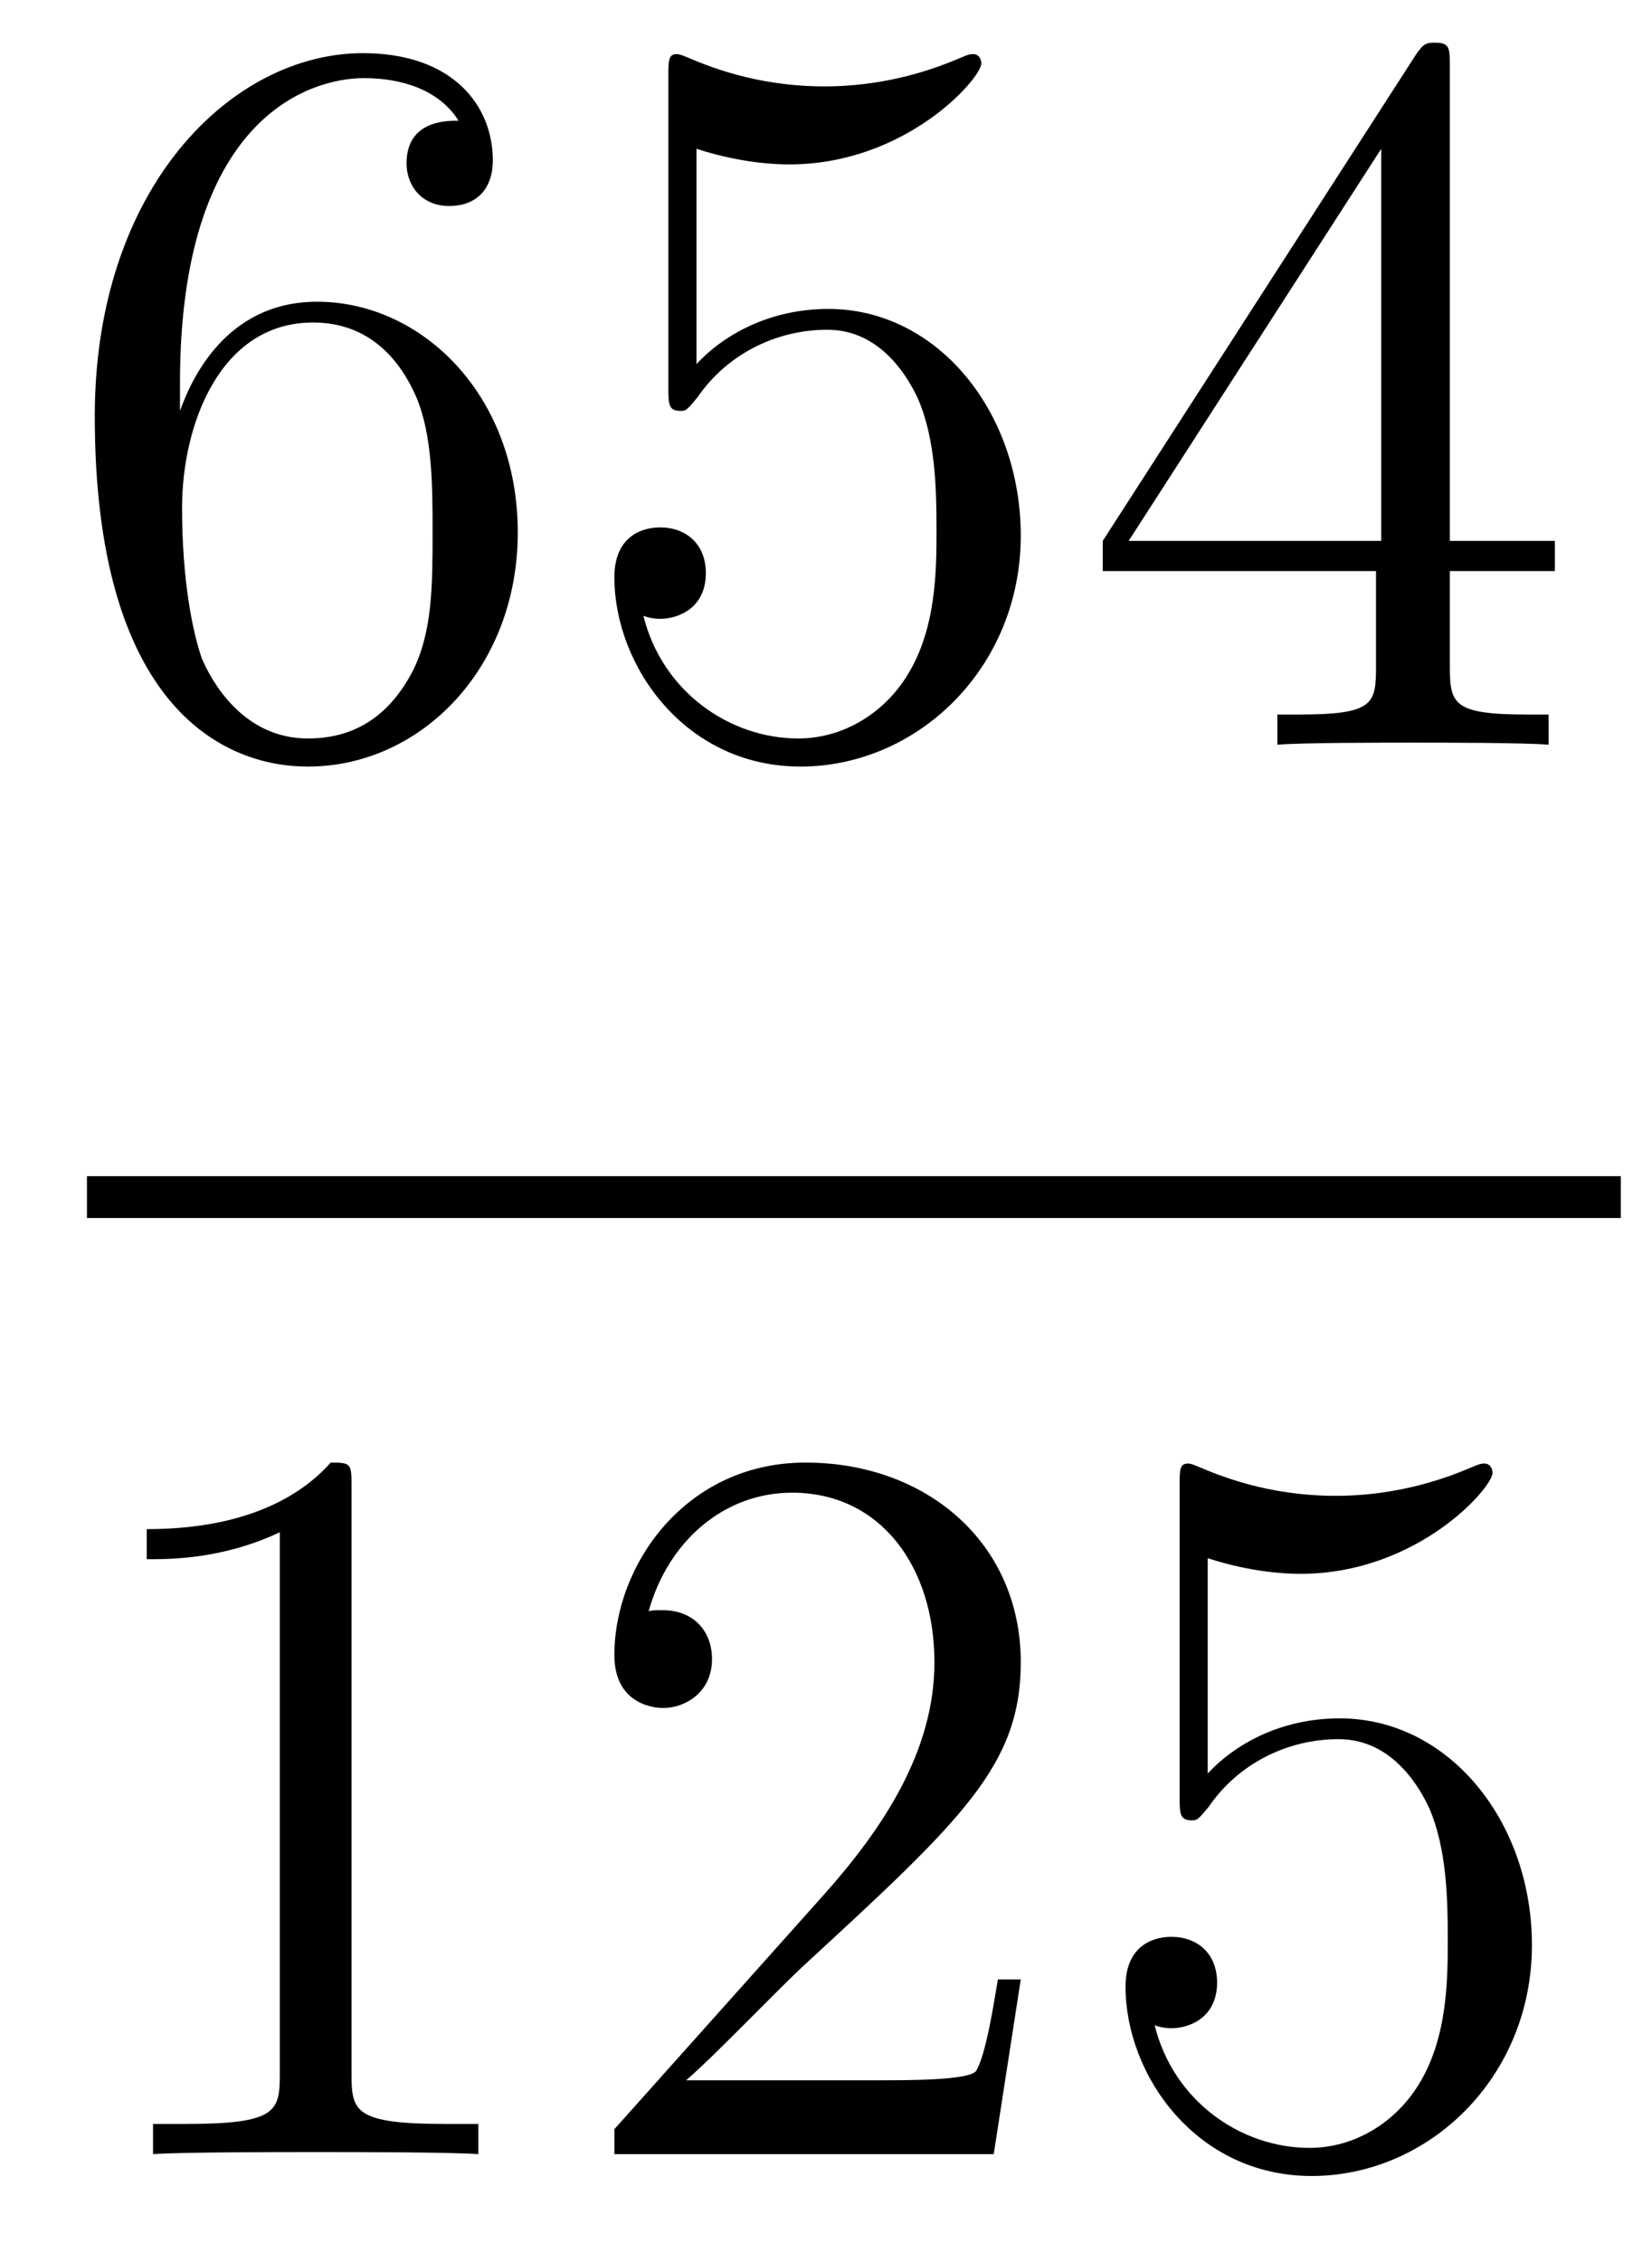 <?xml version='1.0'?>
<!-- This file was generated by dvisvgm 1.14.1 -->
<svg height='26pt' version='1.1' viewBox='0 -26 19 26' width='19pt' xmlns='http://www.w3.org/2000/svg' xmlns:xlink='http://www.w3.org/1999/xlink'>
<g id='page1'>
<g transform='matrix(1 0 0 1 -129 641)'>
<path d='M131.07 -662.6C131.07 -665.624 132.541 -666.102 133.186 -666.102C133.617 -666.102 134.047 -665.971 134.274 -665.613C134.131 -665.613 133.676 -665.613 133.676 -665.122C133.676 -664.859 133.856 -664.632 134.167 -664.632C134.465 -664.632 134.668 -664.812 134.668 -665.158C134.668 -665.78 134.214 -666.389 133.174 -666.389C131.668 -666.389 130.09 -664.848 130.09 -662.217C130.09 -658.93 131.525 -658.189 132.541 -658.189C133.844 -658.189 134.955 -659.325 134.955 -660.879C134.955 -662.468 133.844 -663.532 132.648 -663.532C131.584 -663.532 131.19 -662.612 131.07 -662.277V-662.6ZM132.541 -658.512C131.787 -658.512 131.429 -659.181 131.321 -659.432C131.214 -659.743 131.094 -660.329 131.094 -661.166C131.094 -662.11 131.525 -663.293 132.601 -663.293C133.258 -663.293 133.605 -662.851 133.784 -662.445C133.975 -662.002 133.975 -661.405 133.975 -660.891C133.975 -660.281 133.975 -659.743 133.748 -659.289C133.449 -658.715 133.019 -658.512 132.541 -658.512ZM137.01 -665.29C137.524 -665.122 137.942 -665.11 138.074 -665.11C139.425 -665.11 140.286 -666.102 140.286 -666.27C140.286 -666.318 140.262 -666.378 140.19 -666.378C140.166 -666.378 140.142 -666.378 140.034 -666.33C139.365 -666.043 138.791 -666.007 138.481 -666.007C137.691 -666.007 137.13 -666.246 136.902 -666.342C136.819 -666.378 136.795 -666.378 136.783 -666.378C136.687 -666.378 136.687 -666.306 136.687 -666.114V-662.564C136.687 -662.349 136.687 -662.277 136.831 -662.277C136.891 -662.277 136.902 -662.289 137.022 -662.433C137.357 -662.923 137.919 -663.21 138.516 -663.21C139.15 -663.21 139.461 -662.624 139.556 -662.421C139.76 -661.954 139.771 -661.369 139.771 -660.914C139.771 -660.46 139.771 -659.779 139.437 -659.241C139.174 -658.811 138.707 -658.512 138.181 -658.512C137.392 -658.512 136.616 -659.05 136.4 -659.922C136.46 -659.898 136.532 -659.887 136.592 -659.887C136.795 -659.887 137.118 -660.006 137.118 -660.412C137.118 -660.747 136.891 -660.938 136.592 -660.938C136.377 -660.938 136.066 -660.831 136.066 -660.365C136.066 -659.348 136.879 -658.189 138.206 -658.189C139.556 -658.189 140.74 -659.325 140.74 -660.843C140.74 -662.265 139.783 -663.449 138.528 -663.449C137.847 -663.449 137.321 -663.15 137.01 -662.815V-665.29ZM145.675 -666.222C145.675 -666.449 145.675 -666.509 145.508 -666.509C145.412 -666.509 145.376 -666.509 145.281 -666.366L141.683 -660.783V-660.436H144.826V-659.348C144.826 -658.906 144.803 -658.787 143.93 -658.787H143.691V-658.44C143.966 -658.464 144.91 -658.464 145.245 -658.464C145.58 -658.464 146.536 -658.464 146.811 -658.44V-658.787H146.572C145.711 -658.787 145.675 -658.906 145.675 -659.348V-660.436H146.883V-660.783H145.675V-666.222ZM144.886 -665.29V-660.783H141.981L144.886 -665.29Z' fill-rule='evenodd'/>
<path d='M130 -653H147.641V-653.481H130'/>
<path d='M133.043 -649.902C133.043 -650.178 133.043 -650.189 132.804 -650.189C132.517 -649.867 131.919 -649.424 130.688 -649.424V-649.078C130.963 -649.078 131.56 -649.078 132.218 -649.388V-643.16C132.218 -642.73 132.182 -642.587 131.13 -642.587H130.76V-642.24C131.082 -642.264 132.242 -642.264 132.636 -642.264C133.031 -642.264 134.178 -642.264 134.501 -642.24V-642.587H134.131C133.079 -642.587 133.043 -642.73 133.043 -643.16V-649.902ZM140.74 -644.248H140.477C140.441 -644.045 140.345 -643.387 140.226 -643.196C140.142 -643.089 139.461 -643.089 139.102 -643.089H136.891C137.213 -643.364 137.942 -644.129 138.253 -644.416C140.07 -646.089 140.74 -646.711 140.74 -647.894C140.74 -649.269 139.652 -650.189 138.265 -650.189C136.879 -650.189 136.066 -649.006 136.066 -647.978C136.066 -647.368 136.592 -647.368 136.627 -647.368C136.879 -647.368 137.189 -647.547 137.189 -647.93C137.189 -648.265 136.962 -648.492 136.627 -648.492C136.52 -648.492 136.496 -648.492 136.46 -648.48C136.687 -649.293 137.333 -649.843 138.11 -649.843C139.126 -649.843 139.747 -648.994 139.747 -647.894C139.747 -646.878 139.162 -645.993 138.481 -645.228L136.066 -642.527V-642.24H140.429L140.74 -644.248ZM142.89 -649.09C143.404 -648.922 143.822 -648.91 143.954 -648.91C145.305 -648.91 146.166 -649.902 146.166 -650.07C146.166 -650.118 146.141 -650.178 146.07 -650.178C146.046 -650.178 146.022 -650.178 145.914 -650.13C145.245 -649.843 144.671 -649.807 144.36 -649.807C143.571 -649.807 143.01 -650.046 142.782 -650.142C142.699 -650.178 142.675 -650.178 142.663 -650.178C142.567 -650.178 142.567 -650.106 142.567 -649.914V-646.364C142.567 -646.149 142.567 -646.077 142.711 -646.077C142.77 -646.077 142.782 -646.089 142.902 -646.233C143.237 -646.723 143.799 -647.01 144.396 -647.01C145.03 -647.01 145.341 -646.424 145.436 -646.221C145.64 -645.754 145.651 -645.169 145.651 -644.714C145.651 -644.26 145.651 -643.579 145.317 -643.041C145.054 -642.611 144.587 -642.312 144.061 -642.312C143.272 -642.312 142.495 -642.85 142.28 -643.722C142.34 -643.698 142.412 -643.687 142.472 -643.687C142.675 -643.687 142.998 -643.806 142.998 -644.212C142.998 -644.547 142.77 -644.738 142.472 -644.738C142.256 -644.738 141.945 -644.631 141.945 -644.165C141.945 -643.148 142.759 -641.989 144.085 -641.989C145.436 -641.989 146.619 -643.125 146.619 -644.643C146.619 -646.065 145.663 -647.249 144.408 -647.249C143.727 -647.249 143.201 -646.95 142.89 -646.615V-649.09Z' fill-rule='evenodd'/>
</g>
</g>
</svg>
